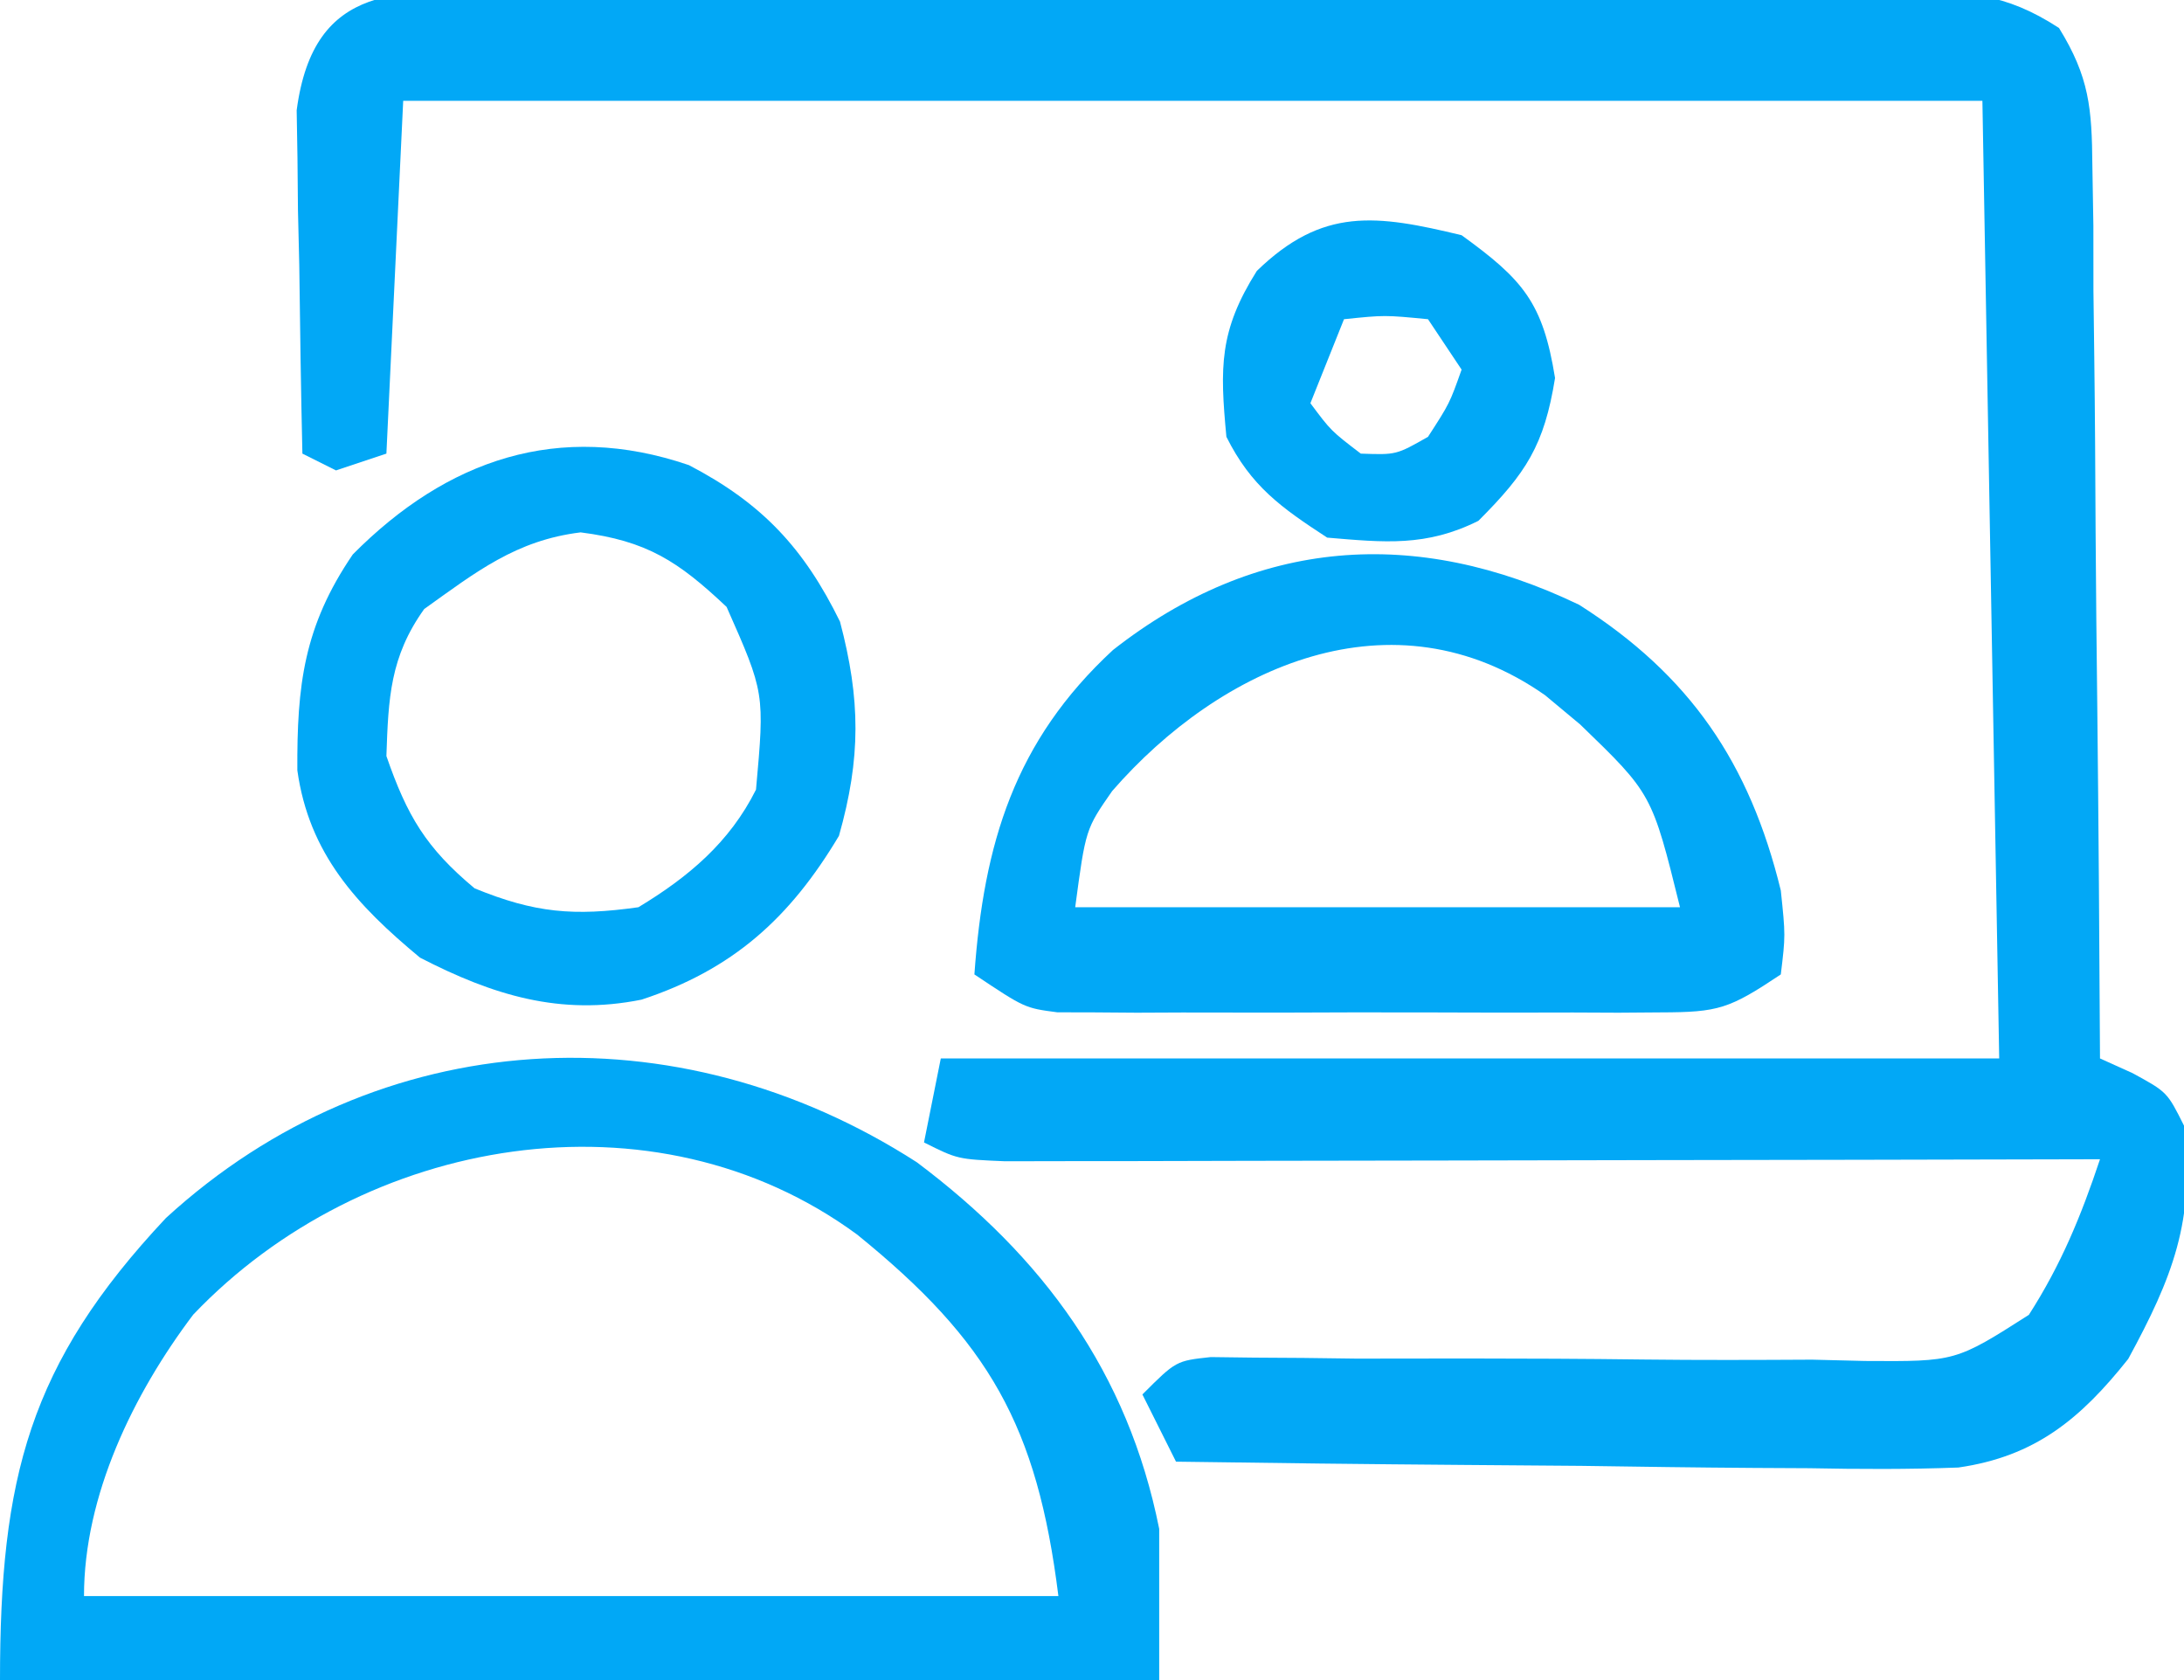 <svg xmlns="http://www.w3.org/2000/svg" width="130" height="100"><path d="M0 0 C0.96 -0.007 1.919 -0.014 2.908 -0.021 C6.087 -0.039 9.265 -0.027 12.444 -0.014 C14.649 -0.016 16.855 -0.02 19.061 -0.025 C23.687 -0.031 28.313 -0.023 32.939 -0.004 C38.872 0.019 44.805 0.006 50.738 -0.018 C55.294 -0.033 59.85 -0.028 64.406 -0.018 C66.594 -0.015 68.782 -0.018 70.969 -0.028 C74.027 -0.038 77.083 -0.022 80.141 0 C81.501 -0.012 81.501 -0.012 82.888 -0.025 C86.7 0.027 88.951 0.072 92.194 2.183 C94.001 5.11 94.152 6.954 94.181 10.388 C94.201 11.569 94.22 12.75 94.241 13.966 C94.242 15.236 94.243 16.506 94.244 17.814 C94.261 19.118 94.277 20.422 94.294 21.766 C94.338 25.225 94.358 28.683 94.373 32.142 C94.393 35.675 94.435 39.208 94.475 42.74 C94.55 49.666 94.6 56.592 94.635 63.518 C95.274 63.806 95.914 64.095 96.573 64.393 C98.635 65.518 98.635 65.518 99.635 67.518 C100.324 73.144 98.93 76.593 96.315 81.404 C93.465 84.989 90.763 87.212 86.203 87.867 C83.238 87.98 80.297 87.967 77.33 87.908 C76.251 87.903 75.172 87.897 74.06 87.891 C70.626 87.869 67.194 87.819 63.76 87.768 C61.427 87.748 59.093 87.729 56.76 87.713 C51.051 87.669 45.343 87.602 39.635 87.518 C38.975 86.198 38.315 84.878 37.635 83.518 C39.635 81.518 39.635 81.518 41.702 81.293 C42.553 81.304 43.404 81.315 44.281 81.326 C45.245 81.332 46.21 81.338 47.204 81.344 C48.25 81.357 49.296 81.371 50.373 81.385 C52.577 81.384 54.781 81.381 56.985 81.377 C60.468 81.379 63.95 81.393 67.433 81.438 C70.789 81.478 74.142 81.466 77.498 81.447 C79.058 81.486 79.058 81.486 80.649 81.525 C86.042 81.56 86.042 81.56 90.4 78.78 C92.321 75.786 93.512 72.888 94.635 69.518 C93.788 69.52 92.94 69.522 92.067 69.524 C84.091 69.544 76.116 69.56 68.14 69.569 C64.04 69.575 59.939 69.582 55.839 69.593 C51.883 69.604 47.928 69.61 43.973 69.612 C42.462 69.614 40.951 69.618 39.44 69.623 C37.328 69.631 35.216 69.632 33.104 69.631 C31.901 69.633 30.697 69.636 29.457 69.638 C26.635 69.518 26.635 69.518 24.635 68.518 C24.965 66.868 25.295 65.218 25.635 63.518 C46.425 63.518 67.215 63.518 88.635 63.518 C88.305 44.708 87.975 25.898 87.635 6.518 C56.615 6.518 25.595 6.518 -6.365 6.518 C-6.695 13.448 -7.025 20.378 -7.365 27.518 C-8.355 27.848 -9.345 28.178 -10.365 28.518 C-11.025 28.188 -11.685 27.858 -12.365 27.518 C-12.452 23.768 -12.505 20.018 -12.552 16.268 C-12.578 15.204 -12.603 14.141 -12.629 13.045 C-12.638 12.02 -12.648 10.995 -12.658 9.939 C-12.674 8.997 -12.689 8.054 -12.706 7.083 C-11.68 -0.639 -6.488 -0.058 0 0 Z " fill="#02A8F6" transform="translate(30.365,-0.518)"></path><path d="M0 0 C7.522 5.644 12.562 12.502 14.426 21.82 C14.426 24.79 14.426 27.76 14.426 30.82 C-8.344 30.82 -31.114 30.82 -54.574 30.82 C-54.574 18.805 -52.863 12.017 -44.699 3.32 C-32.034 -8.285 -14.272 -9.189 0 0 Z M-43.074 9.07 C-46.649 13.808 -49.574 19.839 -49.574 25.82 C-30.434 25.82 -11.294 25.82 8.426 25.82 C7.159 15.683 4.31 10.671 -3.562 4.297 C-15.647 -4.573 -32.932 -1.577 -43.074 9.07 Z " fill="#01A8F6" transform="translate(54.574,69.18)"></path><path d="M0 0 C6.597 4.196 10.145 9.41 12 17 C12.281 19.68 12.281 19.68 12 22 C8.933 24.045 8.308 24.251 4.852 24.259 C4.021 24.265 3.19 24.271 2.333 24.278 C1.44 24.274 0.546 24.27 -0.375 24.266 C-1.296 24.268 -2.217 24.269 -3.166 24.271 C-5.112 24.273 -7.059 24.269 -9.006 24.261 C-11.988 24.25 -14.971 24.261 -17.953 24.273 C-19.844 24.272 -21.734 24.27 -23.625 24.266 C-24.519 24.27 -25.413 24.274 -26.333 24.278 C-27.58 24.268 -27.58 24.268 -28.852 24.259 C-29.582 24.257 -30.312 24.256 -31.065 24.254 C-33 24 -33 24 -36 22 C-35.444 14.216 -33.615 8.11 -27.75 2.688 C-19.227 -3.996 -9.731 -4.682 0 0 Z M-27.801 11.086 C-29.377 13.351 -29.377 13.351 -30 18 C-18.12 18 -6.24 18 6 18 C4.331 11.251 4.331 11.251 0.062 7.125 C-0.627 6.55 -1.317 5.975 -2.027 5.383 C-11.106 -0.981 -21.363 3.685 -27.801 11.086 Z " fill="#02A8F6" transform="translate(94,36)"></path><path d="M0 0 C4.363 2.271 6.853 4.947 8.996 9.316 C10.223 13.953 10.246 17.435 8.934 22.066 C6.016 26.96 2.613 30.032 -2.816 31.816 C-7.665 32.792 -11.673 31.548 -16.004 29.316 C-19.777 26.186 -22.61 23.131 -23.305 18.168 C-23.331 13.126 -22.93 9.608 -20.004 5.316 C-14.405 -0.328 -7.74 -2.64 0 0 Z M-15.754 8.566 C-17.787 11.412 -17.887 13.866 -18.004 17.316 C-16.77 20.88 -15.648 22.779 -12.754 25.191 C-9.163 26.66 -6.856 26.857 -3.004 26.316 C-0.035 24.523 2.421 22.467 3.996 19.316 C4.514 13.564 4.514 13.564 2.246 8.441 C-0.641 5.715 -2.5 4.509 -6.441 4.004 C-10.287 4.473 -12.669 6.363 -15.754 8.566 Z " fill="#01A8F6" transform="translate(41.004,27.684)"></path><path d="M0 0 C3.662 2.649 4.841 4.011 5.562 8.5 C4.919 12.505 3.841 14.159 1 17 C-2.1 18.55 -4.579 18.29 -8 18 C-10.753 16.204 -12.526 14.947 -14 12 C-14.391 7.859 -14.434 5.688 -12.188 2.125 C-8.271 -1.679 -5.089 -1.228 0 0 Z M-7 5 C-7.66 6.65 -8.32 8.3 -9 10 C-7.772 11.646 -7.772 11.646 -6 13 C-3.889 13.076 -3.889 13.076 -2 12 C-0.716 10.016 -0.716 10.016 0 8 C-0.66 7.01 -1.32 6.02 -2 5 C-4.584 4.75 -4.584 4.75 -7 5 Z " fill="#01A8F6" transform="translate(87,14)"></path></svg>